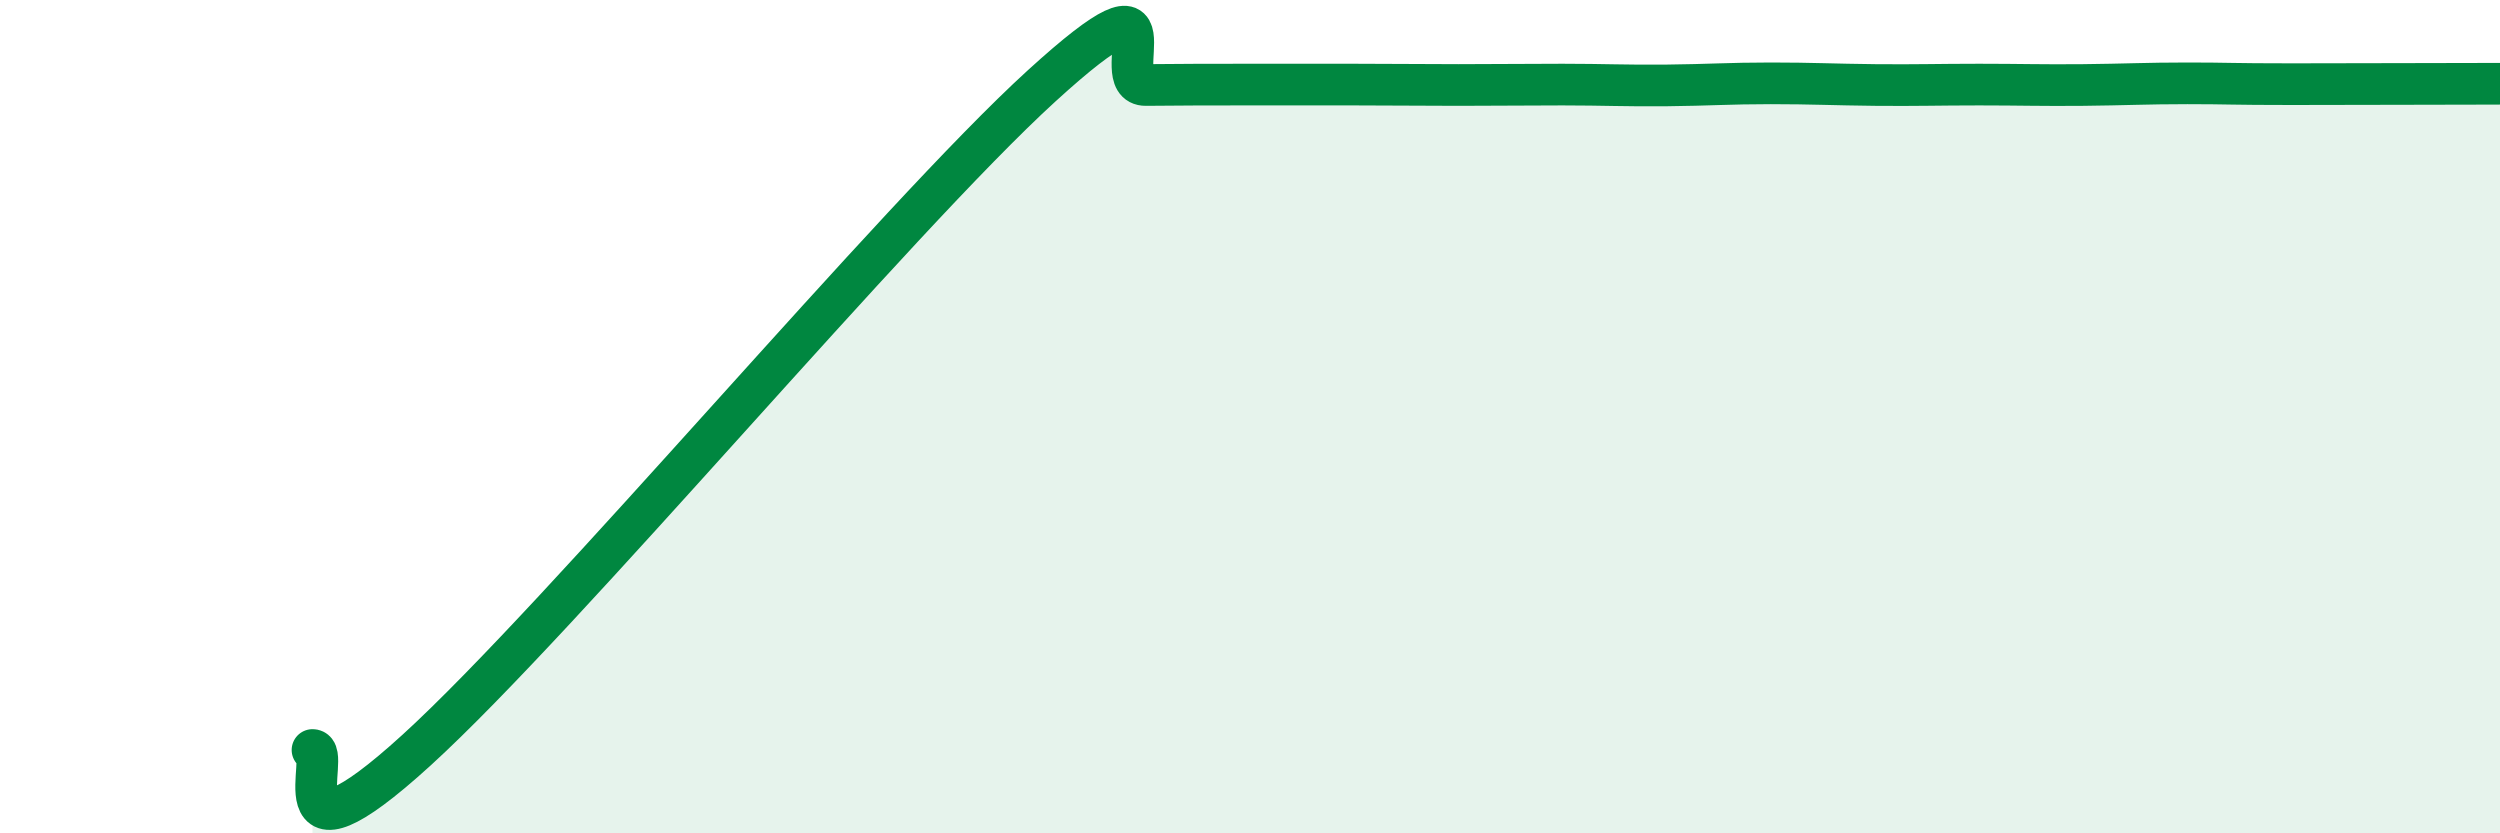 
    <svg width="60" height="20" viewBox="0 0 60 20" xmlns="http://www.w3.org/2000/svg">
      <path
        d="M 7.5,18 C 8,18 6.5,21.19 10,18 C 13.5,14.81 21.5,5.25 25,2.06 C 28.5,-1.13 26.5,2.05 27.5,2.04 C 28.5,2.03 29,2.03 30,2.03 C 31,2.03 31.5,2.03 32.5,2.03 C 33.5,2.03 34,2.04 35,2.04 C 36,2.04 36.5,2.03 37.5,2.03 C 38.5,2.03 39,2.06 40,2.05 C 41,2.04 41.5,2 42.5,2 C 43.5,2 44,2.03 45,2.04 C 46,2.05 46.5,2.03 47.5,2.03 C 48.5,2.03 49,2.05 50,2.04 C 51,2.03 51.5,2 52.5,2 C 53.5,2 53.5,2.02 55,2.02 C 56.5,2.02 59,2.01 60,2.01L60 20L7.5 20Z"
        fill="#008740"
        opacity="0.1"
        stroke-linecap="round"
        stroke-linejoin="round"
      />
      <path
        d="M 7.5,18 C 8,18 6.5,21.19 10,18 C 13.5,14.81 21.5,5.25 25,2.06 C 28.5,-1.13 26.5,2.05 27.5,2.04 C 28.5,2.03 29,2.03 30,2.03 C 31,2.03 31.5,2.03 32.5,2.03 C 33.5,2.03 34,2.04 35,2.04 C 36,2.04 36.5,2.03 37.5,2.03 C 38.5,2.03 39,2.06 40,2.05 C 41,2.04 41.5,2 42.5,2 C 43.5,2 44,2.03 45,2.04 C 46,2.05 46.5,2.03 47.5,2.03 C 48.5,2.03 49,2.05 50,2.04 C 51,2.03 51.5,2 52.5,2 C 53.5,2 53.5,2.02 55,2.02 C 56.5,2.02 59,2.01 60,2.01"
        stroke="#008740"
        stroke-width="1"
        fill="none"
        stroke-linecap="round"
        stroke-linejoin="round"
      />
    </svg>
  